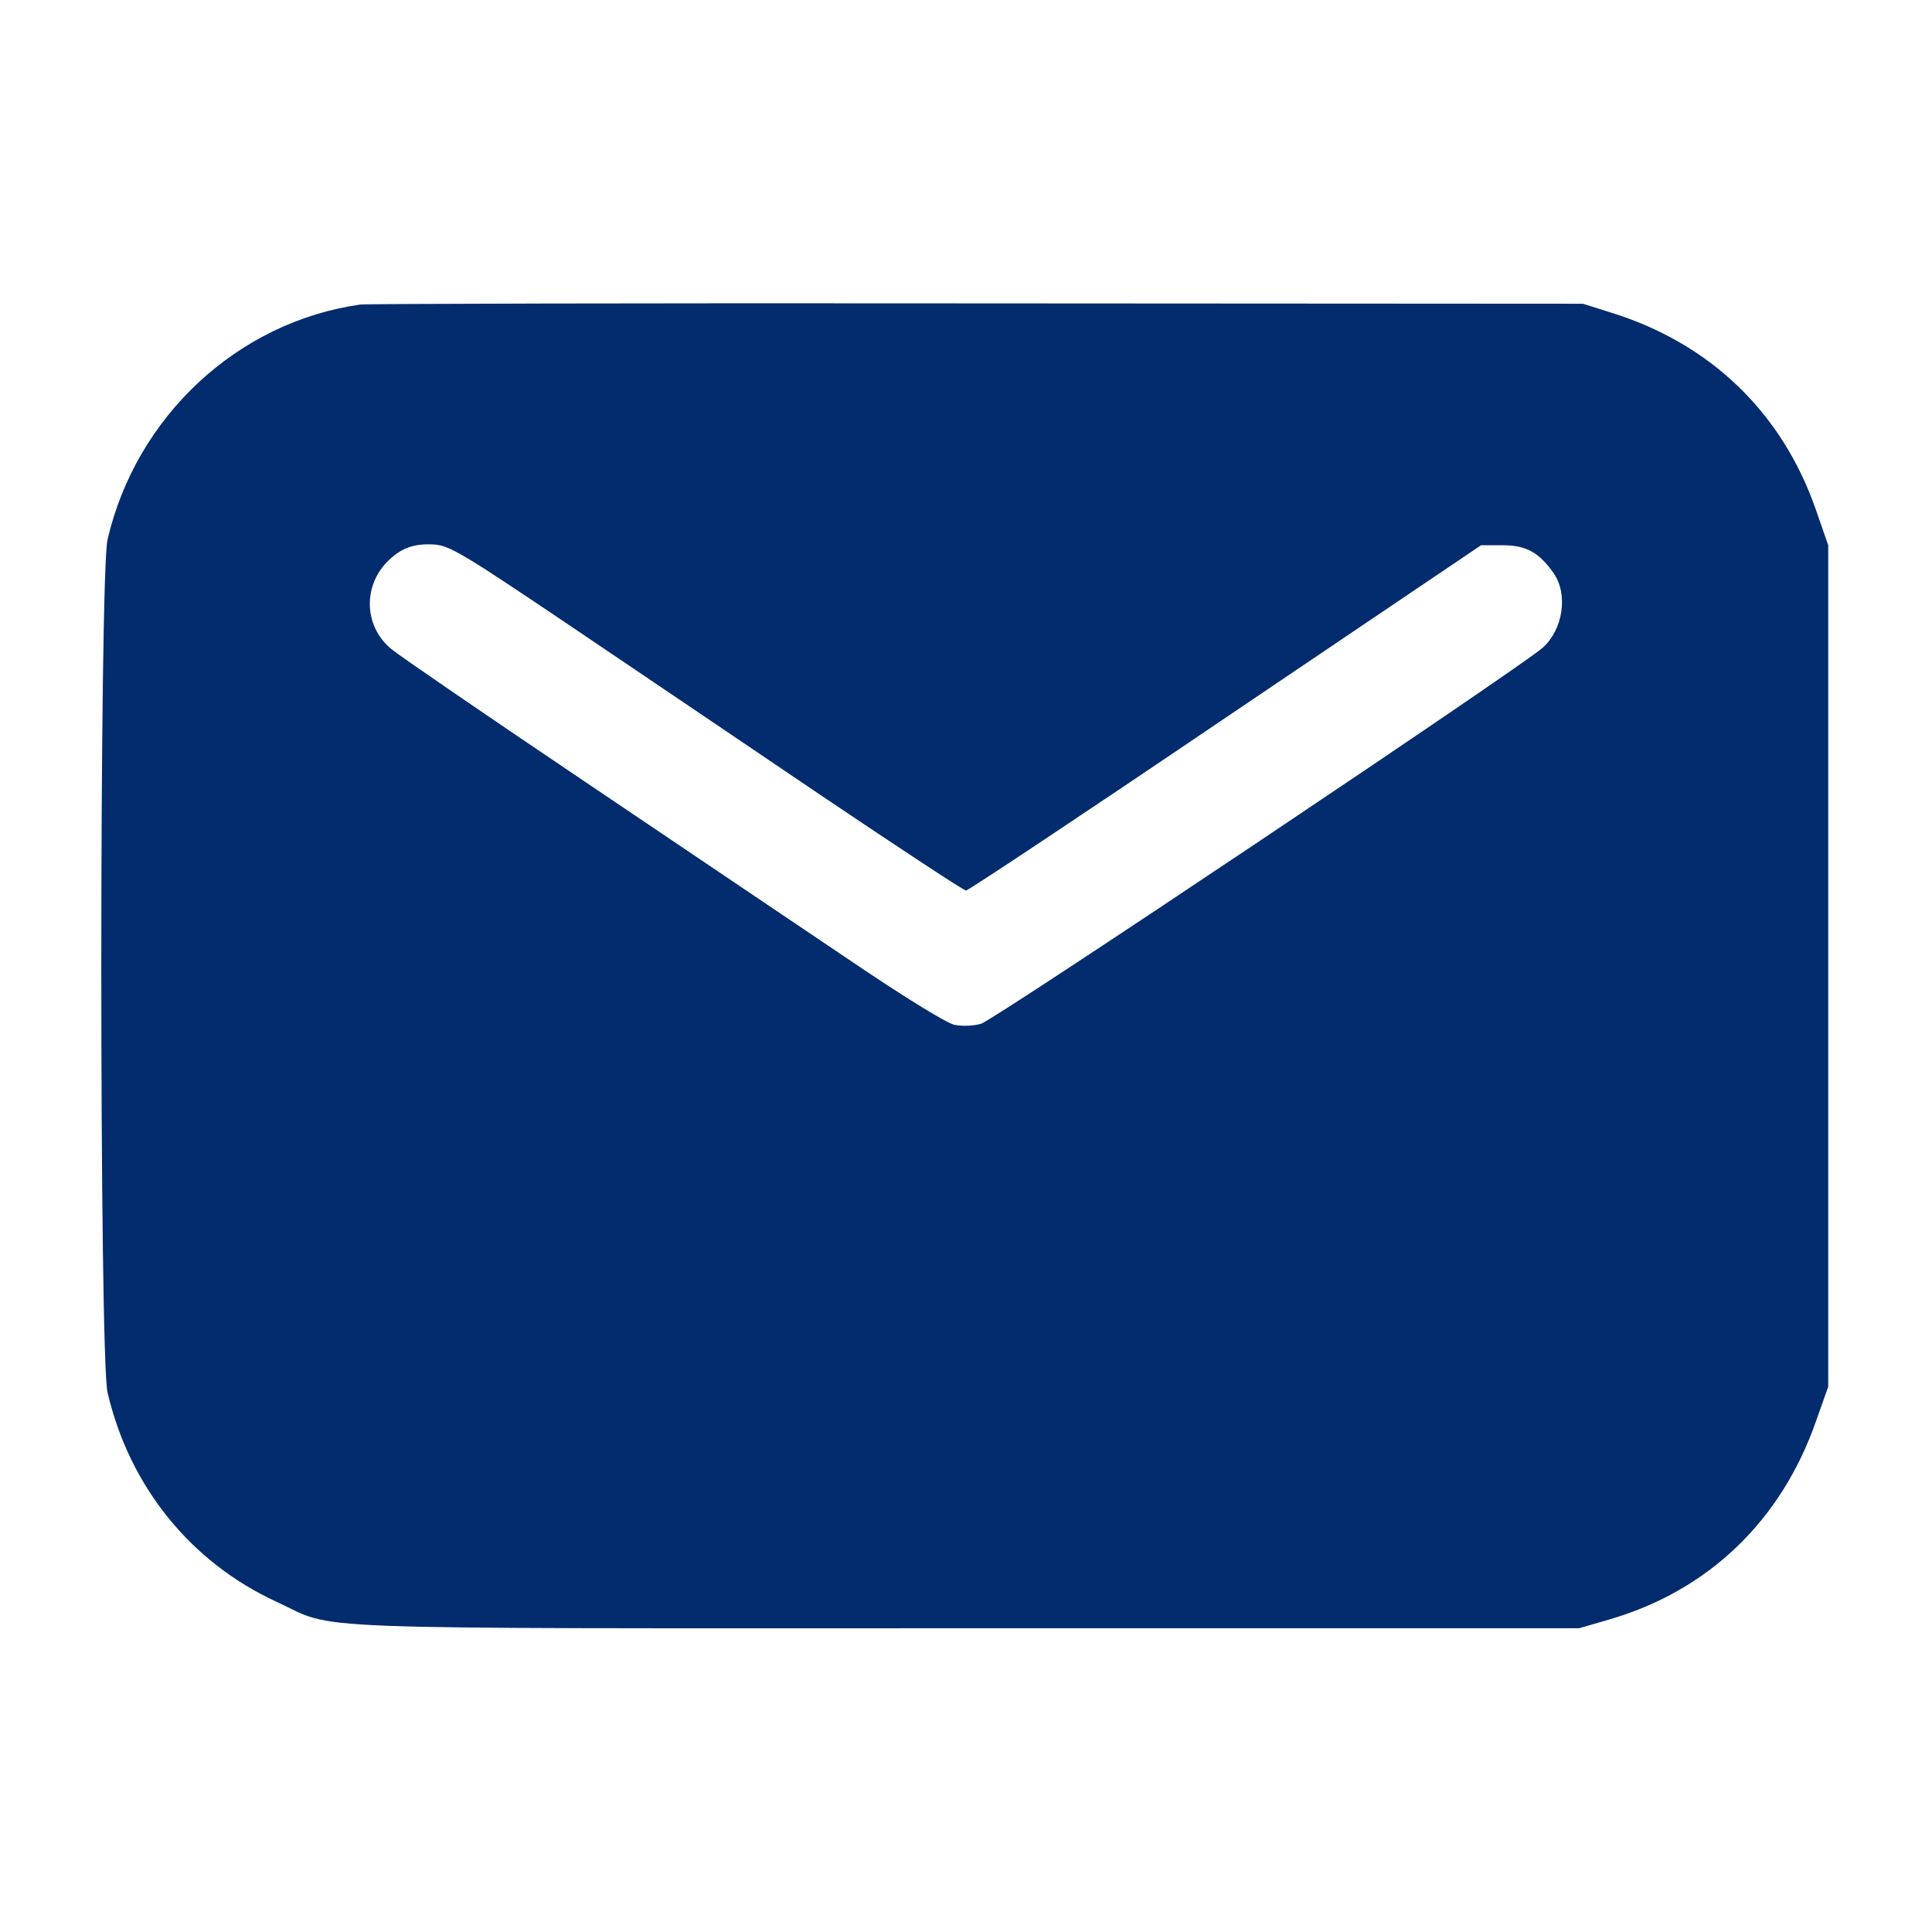 <?xml version="1.0" encoding="UTF-8"?> <svg xmlns="http://www.w3.org/2000/svg" width="64" height="64" viewBox="0 0 64 64" fill="none"> <path d="M11.938 10.088C7.875 10.662 4.512 13.787 3.562 17.875C3.287 19.1 3.287 44.9 3.562 46.125C4.287 49.237 6.312 51.75 9.162 53.062C11.213 54.013 9.3 53.938 32 53.938H52.312L53.3 53.65C56.587 52.7 59.013 50.375 60.163 47.062L60.562 45.938V32V18.062L60.15 16.875C59.025 13.65 56.638 11.363 53.35 10.35L52.438 10.062L32.375 10.05C21.337 10.037 12.15 10.062 11.938 10.088ZM18.825 20.688C20.95 22.125 24.75 24.688 27.275 26.4C29.8 28.1 31.925 29.5 32 29.5C32.075 29.5 35.95 26.925 40.6 23.775L49.062 18.062H49.775C50.562 18.062 50.987 18.3 51.475 19C51.95 19.7 51.775 20.85 51.112 21.45C50.425 22.075 32.9 33.812 32.5 33.913C32.25 33.987 31.863 34 31.625 33.95C31.363 33.9 29.925 33.013 28.1 31.775C26.387 30.625 22.375 27.913 19.163 25.75C15.95 23.587 13.162 21.675 12.963 21.5C12.037 20.738 12.012 19.363 12.9 18.538C13.325 18.137 13.738 18 14.387 18.038C14.9 18.075 15.375 18.363 18.825 20.688Z" fill="#022C6E"></path> </svg> 